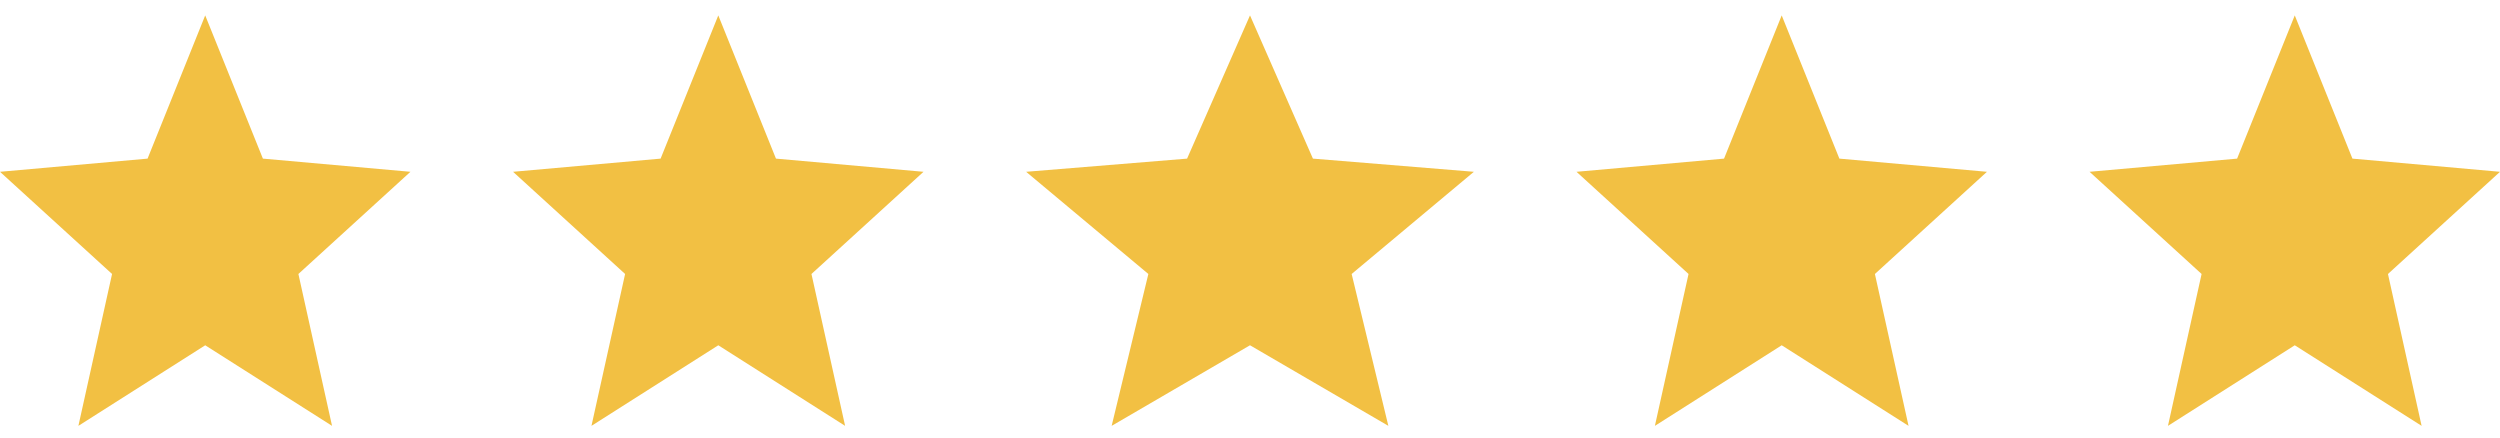 <svg width="120" height="21" viewBox="0 0 120 21" fill="none" xmlns="http://www.w3.org/2000/svg">
    <path d="m9.85 16.573 6.088 3.868-1.615-7.29 5.378-4.905-7.082-.632L9.85.739 7.083 7.614 0 8.246l5.379 4.905-1.616 7.29 6.088-3.868zM34.478 16.573l6.087 3.868-1.615-7.29 5.378-4.905-7.082-.632L34.478.739l-2.769 6.875-7.082.632 5.378 4.905-1.615 7.29 6.088-3.868zM60 16.573l6.641 3.868-1.762-7.29 5.867-4.905-7.726-.632L60 .739l-3.02 6.875-7.726.632 5.867 4.905-1.762 7.29 6.64-3.868zM85.522 16.573l6.088 3.868-1.615-7.29 5.378-4.905-7.083-.632L85.522.739l-2.768 6.875-7.082.632 5.378 4.905-1.615 7.29 6.087-3.868zM110.149 16.573l6.088 3.868-1.615-7.29L120 8.246l-7.083-.632-2.768-6.875-2.768 6.875-7.082.632 5.378 4.905-1.615 7.29 6.087-3.868z" fill="#F2C043"/>
</svg>
